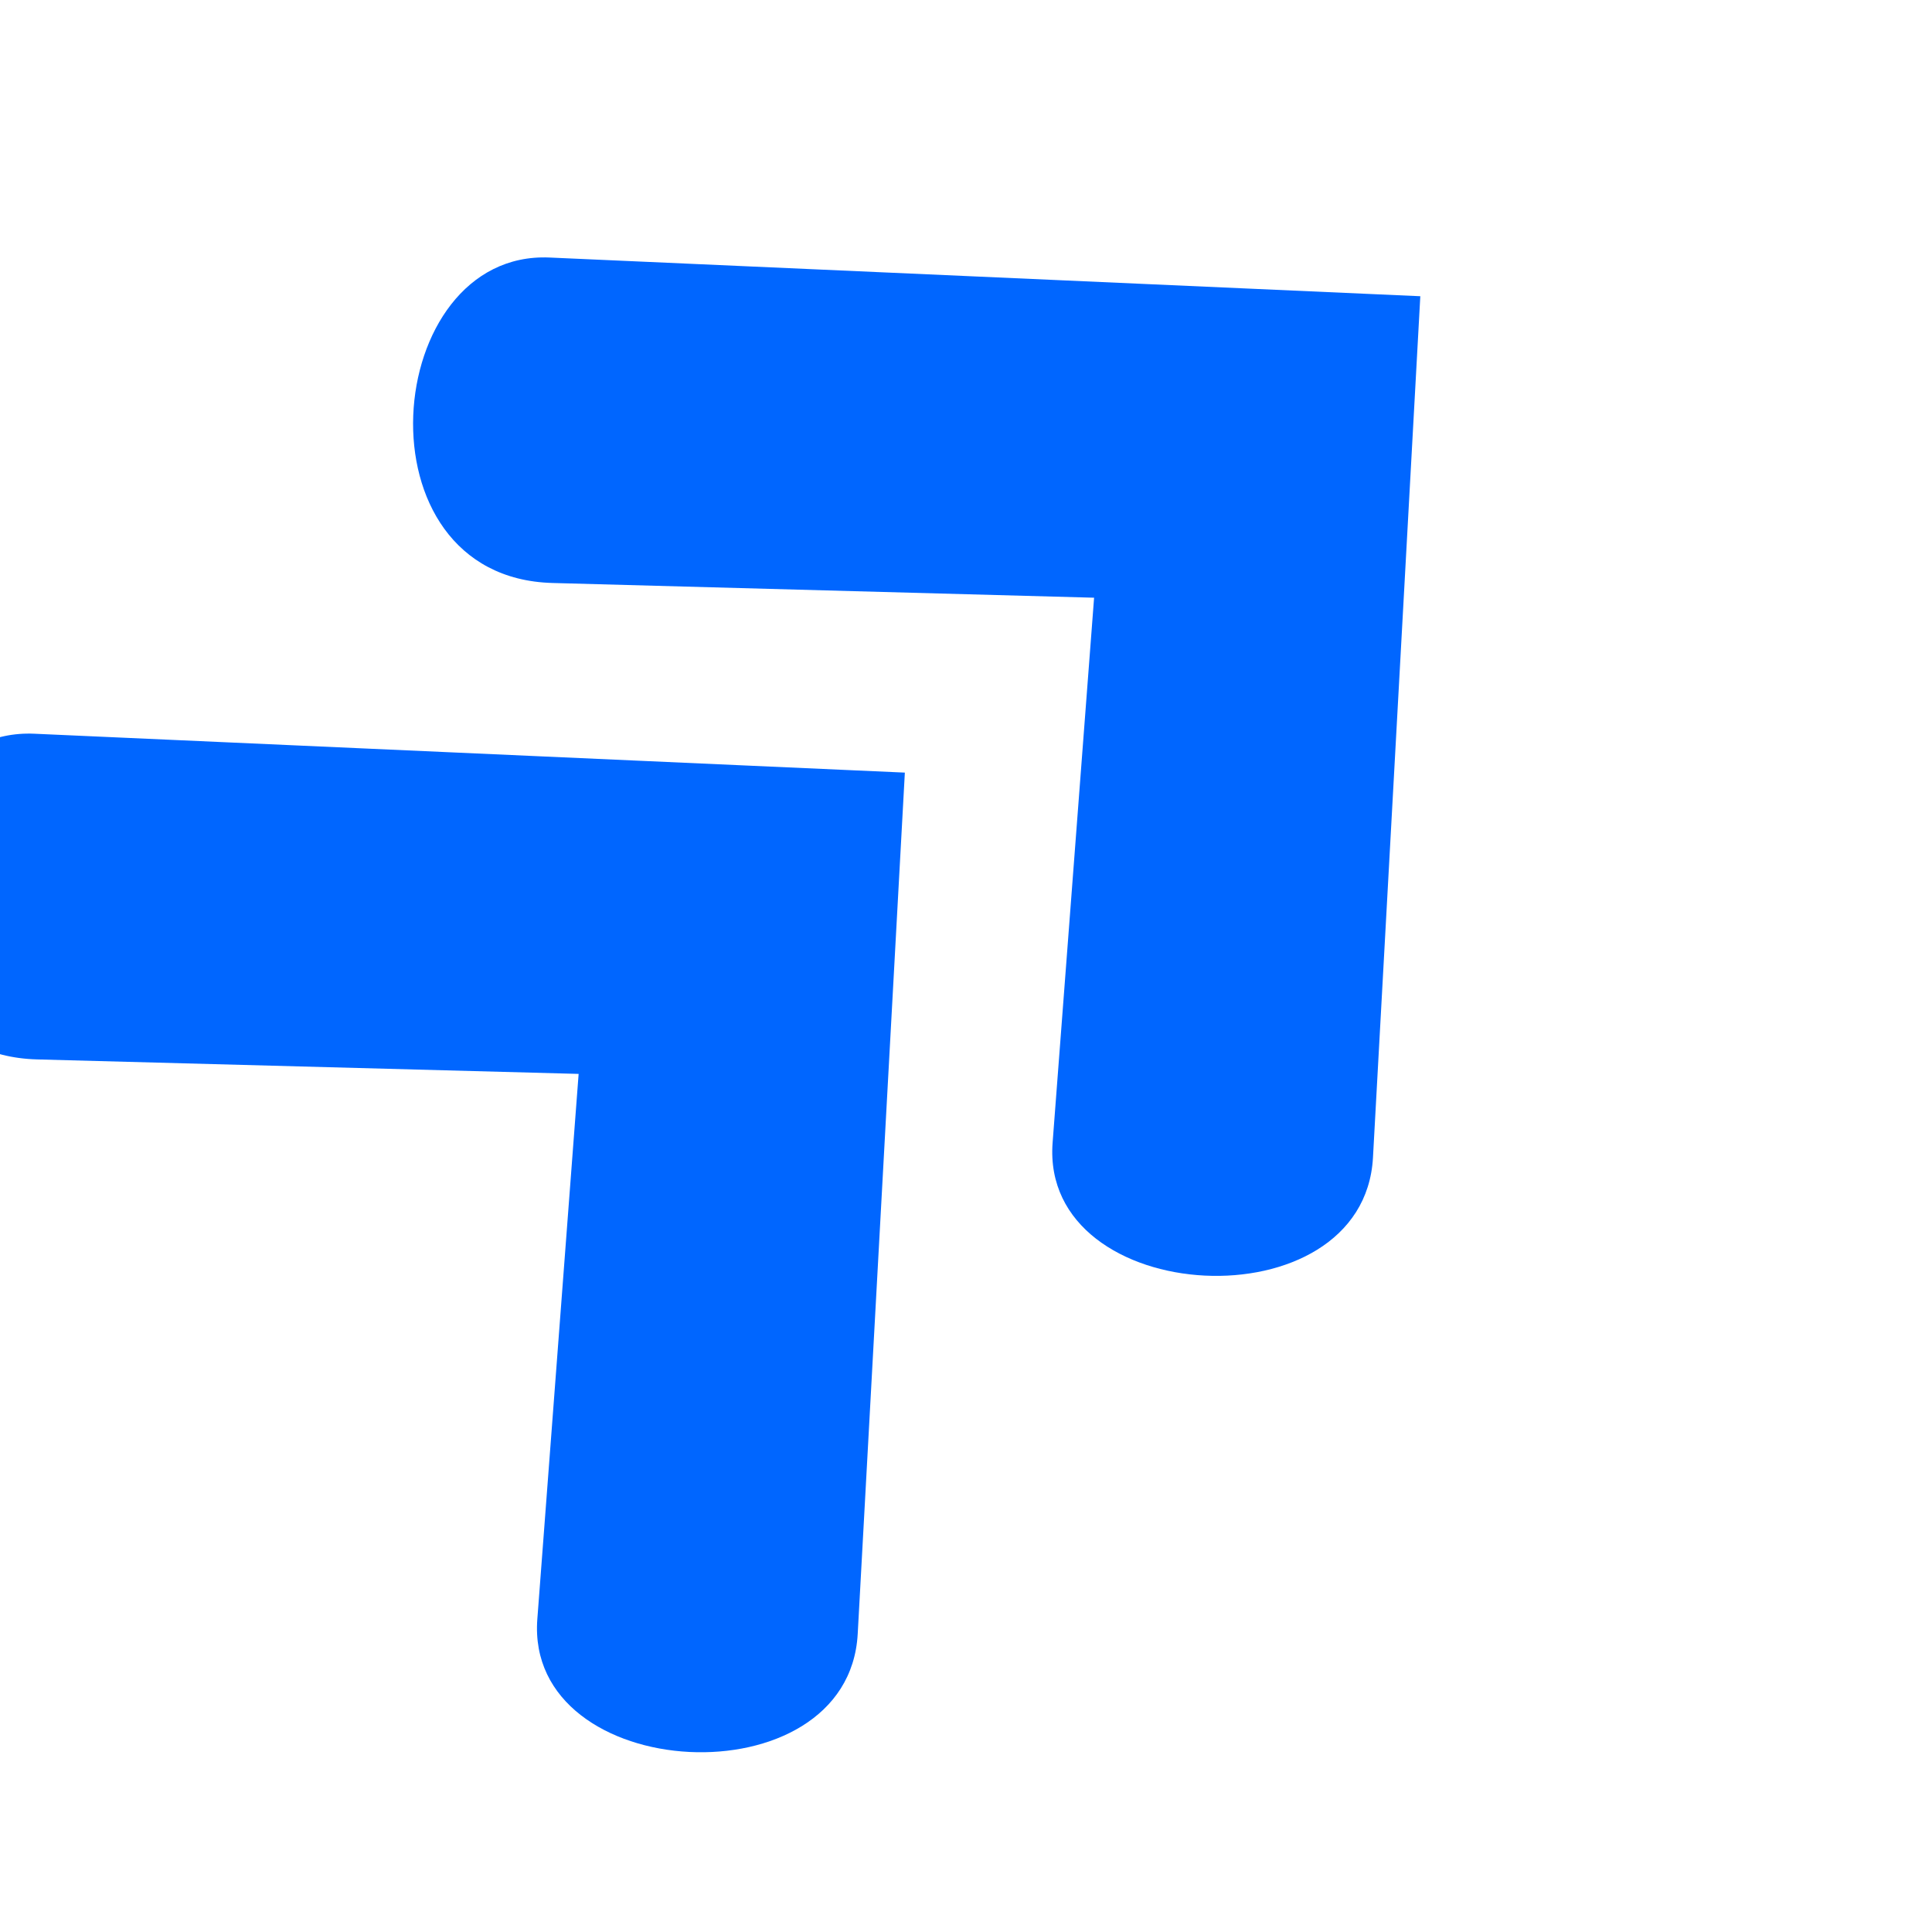 <svg xmlns="http://www.w3.org/2000/svg" width="32" height="32" viewBox="270 150 40 40" preserveAspectRatio="xMidYMid meet">
    <path fill="#0066ff"
          d="M 288.734 165.996 L 270.711 165.191 C 267.227 165.039 266.641 171.82 270.766 171.934 L 281.98 172.234 L 281.125 183.52 C 280.863 186.957 287.566 187.32 287.758 183.828 Z M 288.734 165.996 "
          fill-opacity="1" fill-rule="nonzero"/>
    <path fill="#0066ff"
          d="M 299.406 156.133 L 281.379 155.332 C 277.898 155.176 277.312 161.957 281.438 162.07 L 292.652 162.375 L 291.793 173.66 C 291.535 177.094 298.234 177.457 298.426 173.965 Z M 299.406 156.133 "
          fill-opacity="1" fill-rule="nonzero"/>
</svg>
